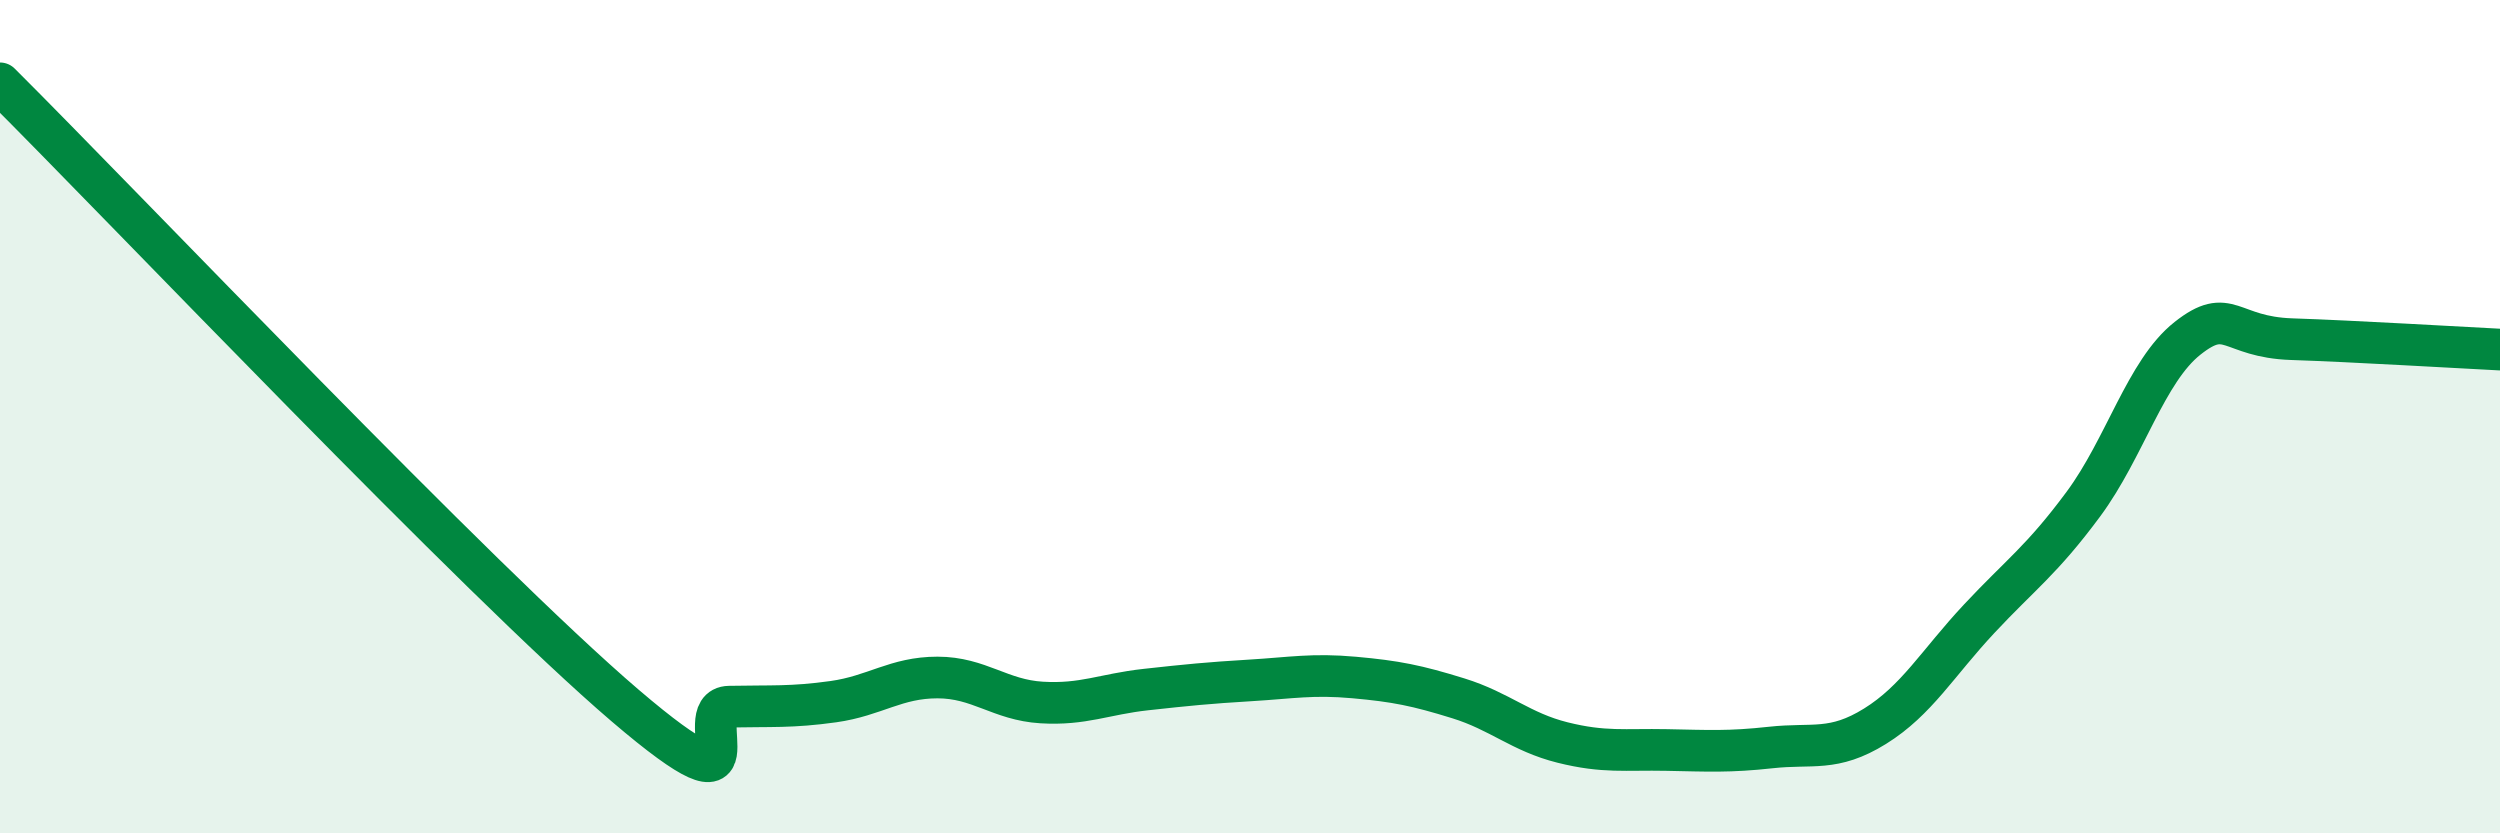 
    <svg width="60" height="20" viewBox="0 0 60 20" xmlns="http://www.w3.org/2000/svg">
      <path
        d="M 0,2 C 3,4.99 11.5,13.94 15,16.93 C 18.5,19.92 16.5,16.98 17.5,16.96 C 18.5,16.94 19,16.98 20,16.84 C 21,16.7 21.5,16.26 22.5,16.26 C 23.5,16.26 24,16.8 25,16.86 C 26,16.92 26.5,16.66 27.5,16.55 C 28.5,16.44 29,16.39 30,16.33 C 31,16.27 31.5,16.17 32.5,16.26 C 33.5,16.35 34,16.45 35,16.76 C 36,17.07 36.5,17.57 37.5,17.82 C 38.5,18.07 39,17.98 40,18 C 41,18.02 41.5,18.05 42.5,17.94 C 43.5,17.83 44,18.05 45,17.43 C 46,16.81 46.5,15.92 47.5,14.85 C 48.5,13.78 49,13.45 50,12.1 C 51,10.75 51.5,8.91 52.5,8.12 C 53.5,7.33 53.5,8.09 55,8.14 C 56.5,8.19 59,8.34 60,8.39L60 20L0 20Z"
        fill="#008740"
        opacity="0.1"
        stroke-linecap="round"
        stroke-linejoin="round"
      />
      <path
        d="M 0,2 C 3,4.99 11.5,13.94 15,16.93 C 18.5,19.92 16.5,16.98 17.5,16.96 C 18.5,16.94 19,16.98 20,16.84 C 21,16.7 21.5,16.26 22.5,16.26 C 23.5,16.26 24,16.8 25,16.86 C 26,16.92 26.5,16.66 27.5,16.55 C 28.5,16.44 29,16.39 30,16.33 C 31,16.27 31.5,16.17 32.5,16.26 C 33.5,16.35 34,16.45 35,16.76 C 36,17.07 36.5,17.57 37.5,17.82 C 38.5,18.07 39,17.98 40,18 C 41,18.02 41.5,18.05 42.5,17.94 C 43.5,17.83 44,18.05 45,17.43 C 46,16.81 46.5,15.92 47.5,14.85 C 48.5,13.78 49,13.45 50,12.1 C 51,10.75 51.5,8.91 52.5,8.12 C 53.5,7.33 53.5,8.09 55,8.14 C 56.5,8.19 59,8.34 60,8.39"
        stroke="#008740"
        stroke-width="1"
        fill="none"
        stroke-linecap="round"
        stroke-linejoin="round"
      />
    </svg>
  